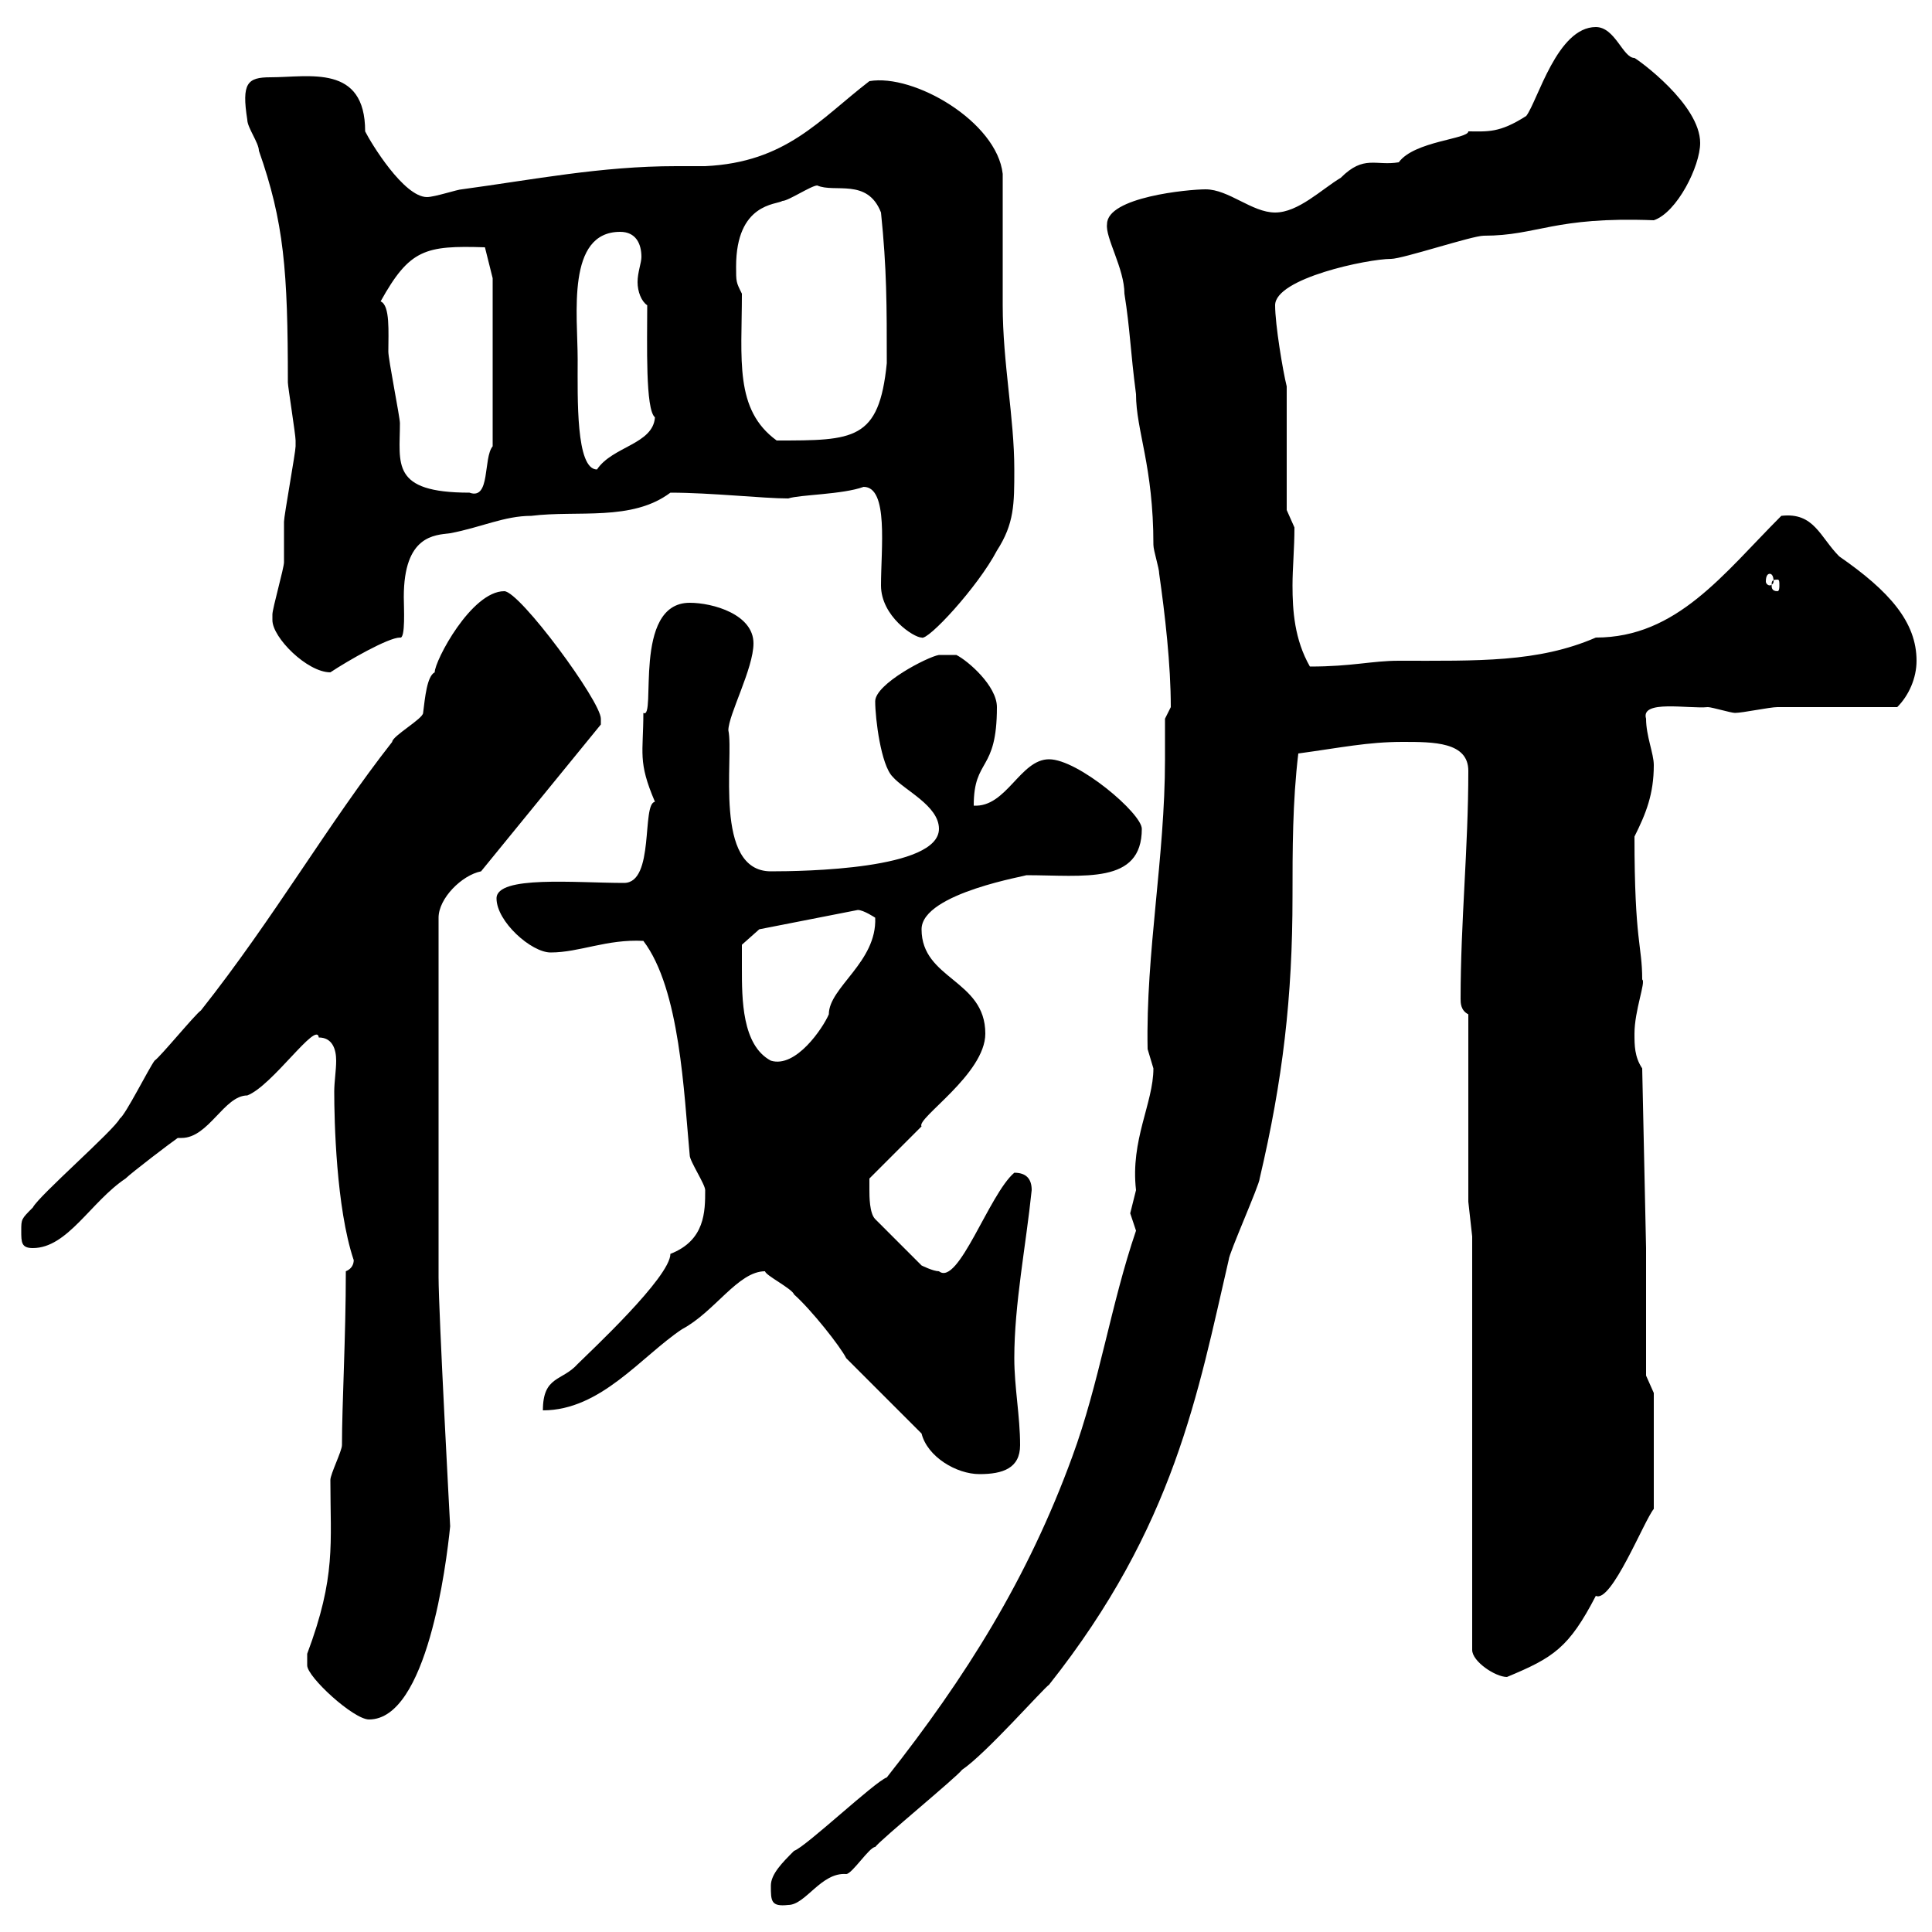 <svg xmlns="http://www.w3.org/2000/svg" xmlns:xlink="http://www.w3.org/1999/xlink" width="300" height="300"><path d="M119.70 292.80C119.70 295.20 119.70 296.10 122.40 295.80C125.10 295.80 127.50 290.70 131.40 291C132.30 291 135 286.80 135.90 286.80C136.80 285.60 148.50 276 149.40 274.80C153 272.40 162 262.20 162.90 261.60C182.40 237 186 216.30 190.80 195.60C190.80 194.70 195.60 183.90 195.60 183C199.20 167.70 200.70 154.80 200.70 139.20C200.70 132 200.70 124.50 201.60 117C208.20 116.10 212.40 115.20 217.80 115.20C222.60 115.20 228 115.20 228 119.70C228 131.70 226.80 143.10 226.80 155.10C226.80 155.70 226.80 156.90 228 157.50L228 186.60L228.60 192L228.60 256.20C228.60 258 232.20 260.40 234 260.40C241.20 257.40 243.60 255.90 247.80 247.80C250.20 249 255.30 236.10 256.80 234.30L256.80 216.30L255.60 213.60L255.60 193.80L255 165.90C253.80 164.10 253.80 162.30 253.80 160.50C253.80 156.90 255.60 152.40 255 152.10C255 146.70 253.80 146.40 253.80 129.90C255.60 126.30 256.80 123.30 256.80 118.80C256.80 117 255.60 114.30 255.60 111.60C254.70 108.60 262.20 110.10 265.20 109.80C265.80 109.80 268.80 110.70 269.40 110.70C270.60 110.70 274.80 109.80 276 109.80C278.40 109.80 292.20 109.80 294.60 109.80C296.40 108 297.60 105.30 297.60 102.60C297.60 96.60 293.40 91.80 285.60 86.40C282.60 83.40 281.70 79.50 276.60 80.10C267.60 89.10 260.40 99 247.80 99C238.80 102.90 229.50 102.60 217.20 102.60C213 102.60 210 103.50 203.40 103.50C201 99.30 200.70 94.80 200.70 90.90C200.70 88.20 201 85.20 201 81.90C201 81.90 199.80 79.20 199.80 79.20L199.80 60C199.20 57.60 198 50.40 198 47.40C198 43.20 212.40 40.20 216 40.20C217.80 40.20 228.60 36.60 230.40 36.60C238.80 36.60 241.20 33.60 256.80 34.20C260.40 33 264 25.80 264 22.20C264 16.20 254.40 9.30 253.80 9C252 9 250.80 4.20 247.80 4.20C241.80 4.20 238.80 15.60 237 18C232.80 20.70 231 20.40 228 20.40C228 21.60 219.60 21.90 217.20 25.20C213.60 25.80 211.80 24 208.20 27.60C205.20 29.40 201.60 33 198 33C194.40 33 190.80 29.40 187.20 29.40C184.50 29.40 171.90 30.60 171.90 34.80C171.60 36.90 174.60 41.70 174.60 45.60C175.50 51.30 175.50 54.30 176.40 61.20C176.40 66.90 179.10 72.30 179.10 84.60C179.10 85.50 180 88.20 180 89.10C180.90 95.40 181.80 103.20 181.80 109.80C181.80 109.80 180.90 111.60 180.90 111.60C180.90 113.70 180.90 115.80 180.90 117.90C180.90 133.20 177.90 147.90 178.20 162.90C178.20 162.90 179.10 165.90 179.10 165.90C179.10 171.30 175.50 177 176.40 184.80C176.40 184.80 175.50 188.40 175.50 188.40C175.50 188.40 176.40 191.10 176.40 191.10C172.50 202.50 170.70 214.80 166.50 226.20C159.60 245.10 150 260.40 137.70 276C135.90 276.60 125.10 286.80 123.30 287.40C121.50 289.20 119.70 291 119.70 292.80ZM47.70 258.60C47.70 260.40 54.90 267 57.30 267C66.30 267 69.30 243 69.90 237C69.90 237 68.10 203.70 68.10 198.30L68.10 142.50C68.10 139.50 71.70 135.90 74.70 135.30L93.30 112.50C93.30 112.50 93.30 111.60 93.30 111.60C93.30 108.90 80.70 91.80 78.30 91.80C73.20 91.80 67.50 102.60 67.50 104.40C66.30 105 66 108.30 65.70 110.70C65.70 111.60 60.90 114.30 60.90 115.20C51 127.80 42.60 142.50 31.20 156.90C30.30 157.50 24.90 164.10 24 164.70C23.10 165.90 19.50 173.10 18.60 173.70C17.70 175.50 6 185.70 5.10 187.50C3.30 189.30 3.30 189.30 3.30 191.10C3.30 192.90 3.30 193.80 5.10 193.80C10.50 193.80 14.10 186.60 19.50 183C20.40 182.10 26.70 177.30 27.60 176.70C27.60 176.70 27.90 176.70 28.20 176.70C32.40 176.70 34.80 170.10 38.40 170.10C42.30 168.60 49.20 158.40 49.50 161.10C51.60 161.10 52.20 162.90 52.20 164.70C52.20 166.20 51.90 168 51.90 169.50C51.90 174 52.20 187.50 54.90 195.60C54.90 195.30 55.20 196.80 53.70 197.40C53.70 207.60 53.10 218.10 53.10 224.40C53.10 225.30 51.30 228.90 51.30 229.80C51.30 239.70 52.20 244.80 47.70 256.80C47.70 256.80 47.70 258 47.70 258.60ZM143.10 222.60C144 226.20 148.50 228.90 152.10 228.90C155.70 228.90 158.40 228 158.40 224.40C158.40 219.90 157.50 215.40 157.50 210.90C157.50 202.50 159.30 193.50 160.20 184.80C160.20 183 159.30 182.10 157.50 182.10C153.60 185.40 148.80 199.80 145.80 197.40C144.90 197.40 143.10 196.50 143.10 196.50L135.90 189.30C135 188.40 135 185.70 135 184.80C135 183.90 135 183 135 183L143.10 174.90C142.20 173.70 153 166.80 153 160.50C153 152.10 143.10 152.10 143.10 144.30C143.10 138.60 160.20 135.90 159.30 135.90C168.30 135.90 177.30 137.40 177.30 128.70C177.30 126.30 167.40 117.90 162.90 117.90C158.40 117.90 156.30 125.40 151.20 125.10C151.20 117.60 154.80 120 154.80 109.80C154.80 106.50 150.30 102.60 148.50 101.70L145.80 101.70C144 102 135.90 106.20 135.90 108.90C135.90 111.60 136.80 118.80 138.60 120.60C140.40 122.70 145.80 125.10 145.80 128.70C145.80 135 124.80 135.30 119.70 135.30C110.70 135.30 114 117.60 113.10 113.40C113.10 111 117 103.80 117 99.90C117 95.40 110.70 93.60 107.10 93.60C98.10 93.60 102 111.90 99.90 110.70C99.90 117 99 118.20 101.70 124.50C99.60 124.80 101.70 137.10 96.90 137.10C89.40 137.10 77.10 135.90 77.10 139.50C77.10 143.10 82.50 147.90 85.50 147.90C90 147.90 94.20 145.80 99.90 146.10C105.60 153.60 106.20 169.80 107.10 179.40C107.10 180.30 109.50 183.90 109.50 184.80C109.50 188.10 109.50 192.60 104.10 194.70C104.10 198.30 91.50 210 89.70 211.80C87.30 214.50 84.30 213.60 84.30 219C93.30 219 99.60 210.60 105.90 206.40C111 203.70 114.60 197.40 118.80 197.40C118.80 198 123 200.10 123.30 201C126 203.40 130.50 209.10 131.40 210.90ZM115.20 150.30C115.20 149.70 115.20 146.70 115.20 146.70L117.90 144.30L133.20 141.30C134.10 141.30 135.90 142.50 135.90 142.50C136.20 149.40 128.70 153.30 128.70 157.50C127.80 159.60 123.60 165.90 119.70 164.70C115.20 162.30 115.20 155.10 115.20 150.30ZM42.30 96.30C42.30 99 47.70 104.40 51.30 104.40C54 102.60 60.30 99 62.10 99C63 99.30 62.70 94.20 62.70 92.70C62.70 83.10 67.50 83.10 69.90 82.80C74.70 81.90 78.30 80.10 82.50 80.10C89.70 79.20 98.10 81 104.10 76.50C110.40 76.50 118.50 77.40 122.40 77.40C124.20 76.80 130.80 76.80 134.10 75.60C138 75.60 136.80 85.20 136.80 90.90C136.80 95.70 141.90 99 143.10 99C144 99.60 151.80 91.20 154.80 85.50C157.50 81.30 157.50 78.30 157.50 72.90C157.50 64.80 155.70 56.40 155.70 47.40C155.70 45 155.70 29.40 155.70 27C154.80 18.90 141.90 11.40 135 12.60C127.20 18.60 122.10 25.20 109.50 25.80C107.70 25.80 106.20 25.80 105 25.80C93.30 25.80 82.80 27.90 71.70 29.40C71.10 29.40 67.50 30.60 66.30 30.60C62.70 30.60 57.60 22.20 56.70 20.40C56.70 9.90 48 12 42 12C38.40 12 37.50 12.90 38.40 18.60C38.40 19.80 40.20 22.20 40.20 23.40C44.10 34.50 44.70 42 44.70 59.40C44.70 60 45.90 67.50 45.90 68.40C45.90 68.40 45.90 68.40 45.90 69.30C45.90 70.20 44.10 80.10 44.10 81C44.10 81.90 44.10 86.40 44.10 87.30C44.10 88.20 42.30 94.50 42.30 95.40C42.30 95.40 42.30 96.30 42.30 96.30ZM276 90C276.30 90 276.30 90.30 276.30 90.90C276.30 91.20 276.30 91.80 276 91.80C275.10 91.80 275.10 91.20 275.10 90.90C275.10 90.30 275.10 90 276 90ZM274.80 89.10C275.10 89.10 275.40 89.40 275.40 90.30C275.40 90.60 275.10 90.90 274.80 90.90C274.50 90.90 274.20 90.60 274.20 90.30C274.20 89.40 274.50 89.10 274.80 89.10ZM59.10 46.80C63.60 38.70 66 38.10 75.30 38.40L76.50 43.20L76.50 69.30C75 71.10 76.20 77.70 72.90 76.50C60.60 76.50 62.10 72 62.10 65.70C62.10 64.80 60.30 55.80 60.30 54.60C60.30 51.60 60.60 47.40 59.10 46.80ZM89.70 55.80C89.70 48.90 87.90 36 96.30 36C98.70 36 99.60 37.80 99.60 39.90C99.60 40.80 99 42.30 99 43.80C99 45.30 99.60 46.80 100.50 47.40C100.50 53.40 100.20 63.60 101.70 64.80C101.40 69 95.10 69.30 92.70 72.90C89.40 72.90 89.70 61.80 89.70 55.80ZM115.20 45.60C114.30 43.80 114.30 43.80 114.30 41.40C114.30 31.50 120.60 31.80 121.50 31.20C122.40 31.20 126 28.80 126.90 28.80C129.60 30 134.70 27.60 136.80 33C137.70 41.70 137.70 47.40 137.70 56.40C136.50 68.40 132.60 68.40 120.60 68.40C114 63.60 115.20 55.80 115.20 45.60Z"/></svg>